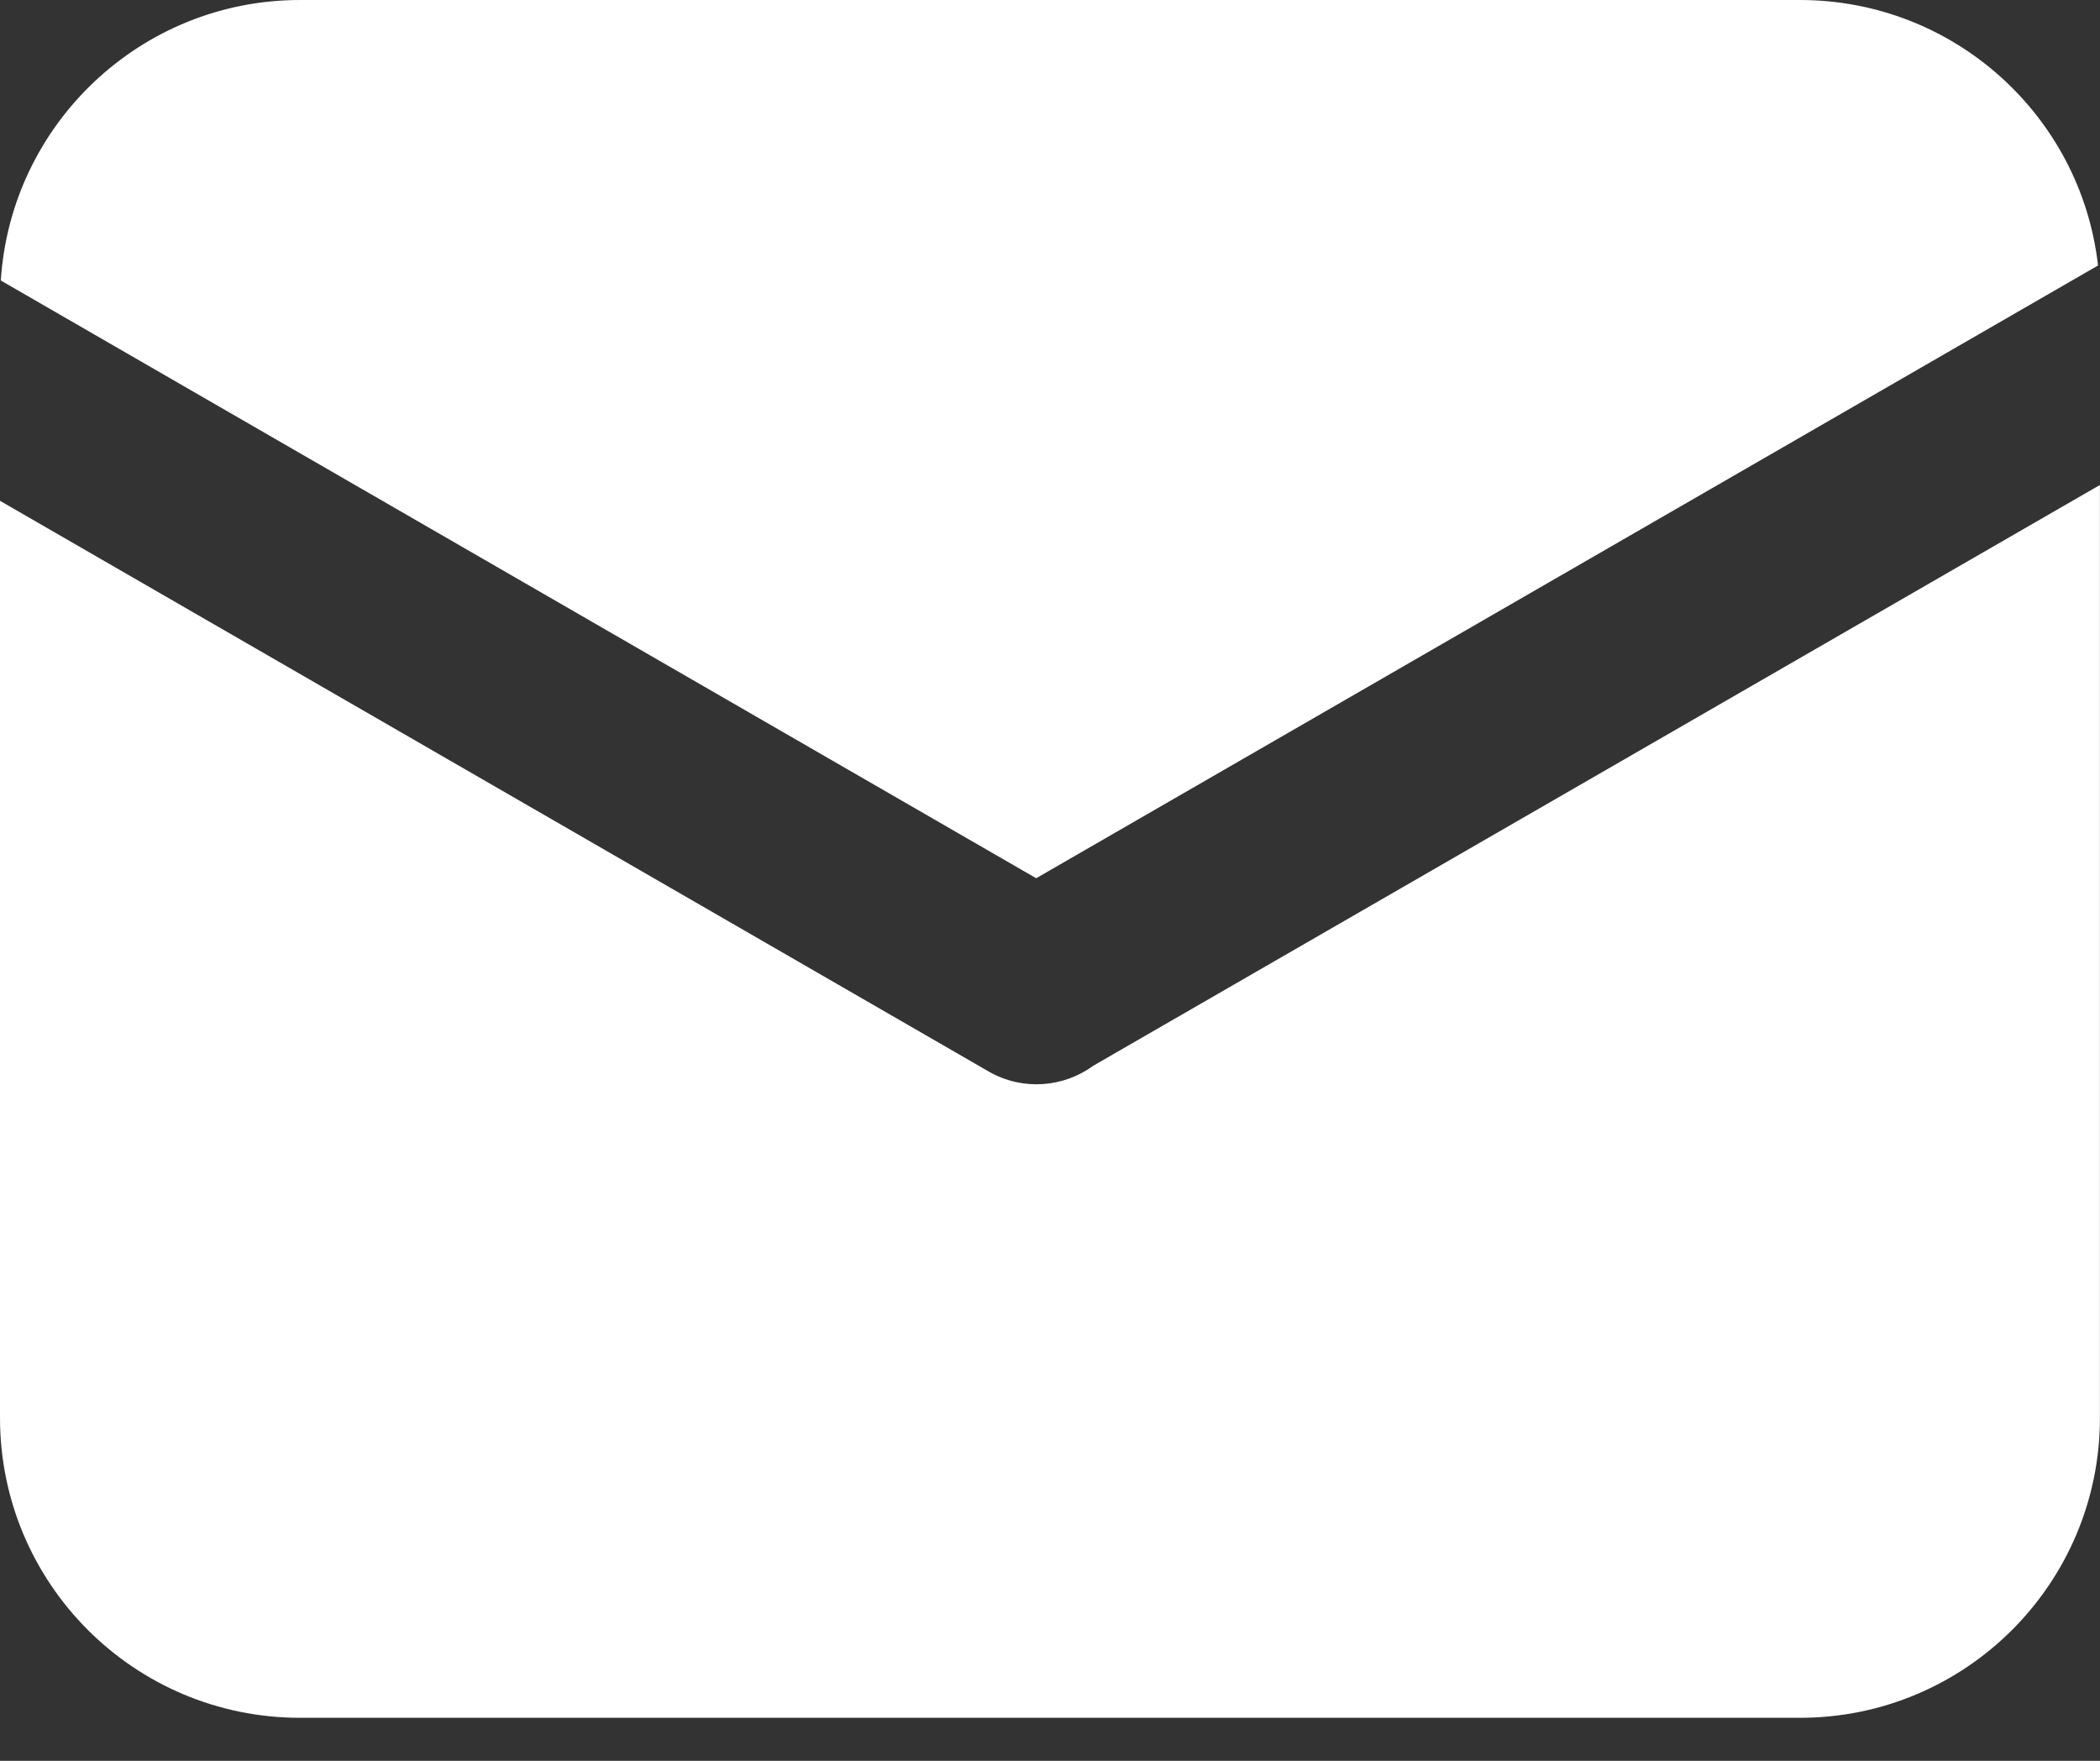 <svg width="31" height="26" viewBox="0 0 31 26" fill="none" xmlns="http://www.w3.org/2000/svg">
<rect x="0" y="0" width="31" height="26" fill="#333333" stroke="none"/>
<path d="M30.971 3.92L15.296 12.968L0.012 4.142C0.16 1.83 2.081 0 4.43 0H26.57C28.844 0 30.72 1.711 30.971 3.92ZM30.999 7.161V20.935C30.999 23.382 29.017 25.365 26.57 25.365H4.43C1.982 25.365 0 23.382 0 20.935V7.395L14.597 15.823C15.099 16.11 15.703 16.057 16.139 15.736C16.16 15.728 16.176 15.716 16.197 15.703L30.999 7.161Z" fill="white"/>
</svg>
